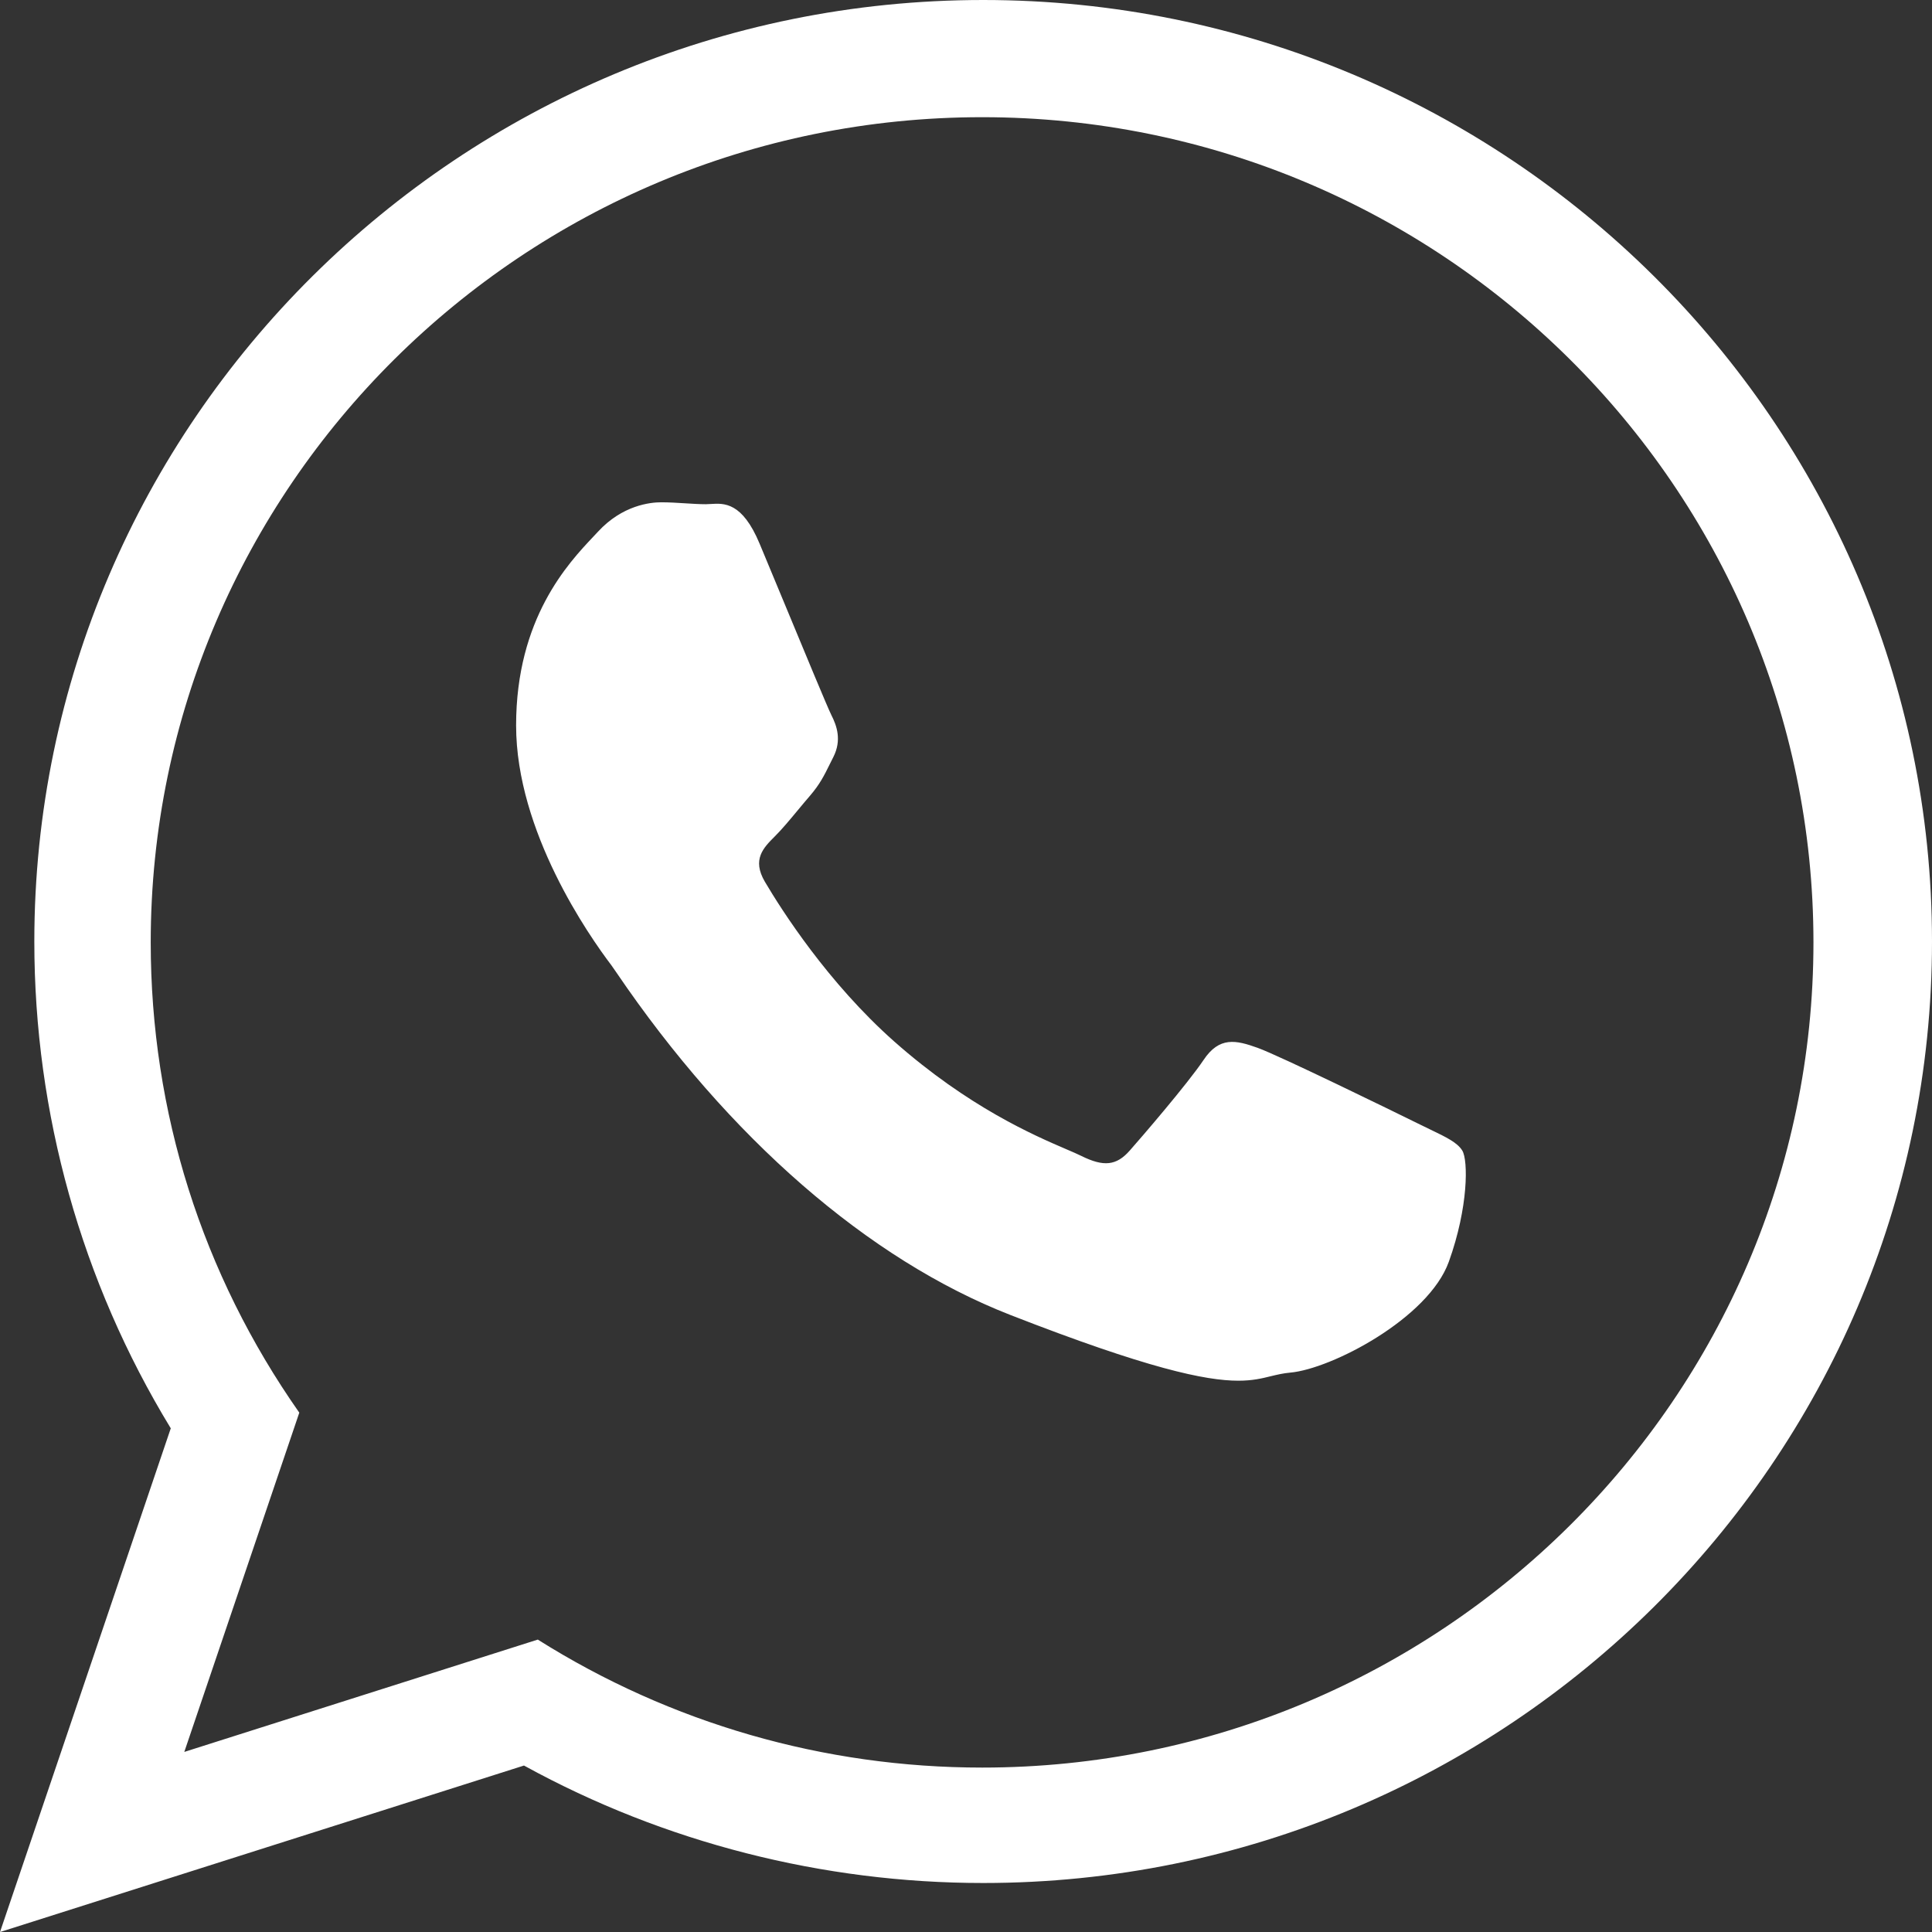 <?xml version="1.0" encoding="utf-8"?>
<!-- Generator: Adobe Illustrator 23.1.0, SVG Export Plug-In . SVG Version: 6.00 Build 0)  -->
<svg version="1.1" id="Capa_1" xmlns="http://www.w3.org/2000/svg" xmlns:xlink="http://www.w3.org/1999/xlink" x="0px" y="0px"
	 viewBox="0 0 513.37 513.38" style="enable-background:new 0 0 513.37 513.38;" xml:space="preserve">
<rect x="0" y="0" width="513.37" height="513.38" fill="#333333" stroke="none"/>
<style type="text/css">
	.st0{clip-path:url(#SVGID_2_);fill:#ffffff;}
	.st1{clip-path:url(#SVGID_2_);fill:#ffffff;}
</style>
<g>
	<defs>
		<rect id="SVGID_1_" width="513.37" height="513.38"/>
	</defs>
	<clipPath id="SVGID_2_">
		<use xlink:href="#SVGID_1_"  style="overflow:visible;"/>
	</clipPath>
	<path class="st0" d="M139.38,469.22c37.08,20.36,79.22,31.13,121.88,31.13c139.02,0,252.11-112.22,252.11-250.17
		C513.37,112.23,400.27,0,261.26,0C122.23,0,9.12,112.23,9.12,250.19c0,45.66,12.51,90.33,36.16,129.18l0.1,0.16l-0.06,0.17
		L0,513.38l139.23-44.24L139.38,469.22z M40.05,250.42c0-120.91,99.1-219.28,220.92-219.28c121.8,0,220.9,98.37,220.9,219.28
		c0,120.9-99.1,219.26-220.9,219.26c-42,0-82.73-11.75-118.07-34.01l-93.93,29.85l30.56-90.15
		C53.67,338.51,40.05,295.42,40.05,250.42"/>
	<path class="st1" d="M376.37,298.8c-6.19-3.06-36.64-17.94-42.31-19.98c-5.67-2.04-9.82-3.07-13.92,3.06
		c-4.13,6.14-16,19.98-19.62,24.08c-3.6,4.11-7.2,4.61-13.4,1.54c-6.2-3.06-26.16-9.57-49.79-30.47
		c-18.39-16.3-30.81-36.39-34.44-42.54c-3.59-6.14-0.36-9.46,2.71-12.52c2.79-2.76,6.2-7.17,9.29-10.75
		c3.1-3.6,4.13-6.17,6.19-10.27c2.06-4.1,1.04-7.67-0.53-10.75c-1.54-3.06-13.92-33.29-19.09-45.6
		c-5.12-12.26-10.28-10.23-13.91-10.23c-3.6,0-7.73-0.51-11.86-0.51c-4.13,0-10.83,1.54-16.5,7.68
		c-5.66,6.14-21.65,21.02-21.65,51.22c0,30.22,22.16,59.44,25.26,63.51c3.1,4.11,42.81,68.15,105.74,92.74
		c62.93,24.58,62.93,16.38,74.29,15.35c11.33-1,36.61-14.85,41.78-29.19c5.17-14.35,5.17-26.65,3.63-29.19
		C386.67,303.41,382.54,301.87,376.37,298.8"/>
	<path class="st1" d="M329.05,366.88c-8.7,0-24.13-3.24-60.66-17.5c-37.59-14.69-74.73-46.99-104.6-90.97
		c-0.63-0.93-1.09-1.6-1.32-1.9c-5.94-7.82-25.33-35.54-25.33-63.75c0-28.44,13.89-43.14,20.56-50.2c0.44-0.47,0.84-0.89,1.2-1.28
		c6.5-7.05,13.9-7.81,16.79-7.81c2.15,0,4.29,0.14,6.36,0.27c1.94,0.12,3.78,0.24,5.5,0.24c0.42,0,0.87-0.03,1.34-0.06
		c3.51-0.22,8.33-0.53,12.95,10.54c1.72,4.09,4.24,10.17,6.89,16.57c5.24,12.64,11.17,26.97,12.19,29c1.43,2.81,2.79,6.62,0.53,11.1
		c-0.32,0.63-0.61,1.22-0.89,1.78c-1.57,3.18-2.7,5.48-5.36,8.57c-1.04,1.2-2.12,2.5-3.19,3.79c-2.09,2.52-4.26,5.13-6.13,6.98
		c-3.01,3.01-6.12,6.11-2.64,12.04c4.46,7.56,16.75,26.83,34.36,42.44c19.76,17.48,37.24,24.99,45.64,28.6
		c1.7,0.73,3.05,1.31,4.06,1.81c6,2.98,9.38,2.6,12.92-1.44c2.85-3.22,15.28-17.63,19.59-24.04c4.2-6.29,8.61-5.3,14.39-3.22
		c5.81,2.09,36.87,17.28,42.35,19.99c1.22,0.61,2.35,1.15,3.41,1.66c4.39,2.11,7.3,3.51,8.61,5.66c1.54,2.55,1.66,14.94-3.59,29.53
		c-5.43,15.09-31.26,28.49-42.12,29.45c-1.91,0.17-3.48,0.55-5.15,0.95C335.3,366.28,332.8,366.88,329.05,366.88 M175.69,134.26
		c-2.78,0-9.92,0.74-16.2,7.55c-0.36,0.39-0.76,0.82-1.2,1.28c-6.6,6.99-20.35,21.54-20.35,49.66c0,27.96,19.27,55.5,25.17,63.27
		c0.24,0.32,0.68,0.96,1.34,1.94c29.78,43.84,66.79,76.05,104.23,90.67c52.05,20.33,60.97,18.19,68.85,16.29
		c1.69-0.41,3.29-0.79,5.26-0.97c10.83-0.96,36.3-14.65,41.44-28.93c5.17-14.36,5.13-26.42,3.66-28.85
		c-1.19-1.96-4.01-3.31-8.28-5.36c-1.06-0.51-2.2-1.05-3.42-1.66c-5.47-2.71-36.5-17.88-42.27-19.96s-9.56-2.93-13.46,2.91
		c-4.34,6.45-16.8,20.9-19.65,24.13c-3.79,4.32-7.55,4.76-13.87,1.63c-0.99-0.49-2.33-1.07-4.02-1.79
		c-8.44-3.63-25.99-11.17-45.85-28.73c-17.7-15.69-30.04-35.04-34.52-42.63c-3.78-6.46-0.15-10.09,2.77-13.01
		c1.84-1.82,3.99-4.41,6.07-6.92c1.08-1.3,2.16-2.6,3.2-3.8c2.59-3.01,3.71-5.27,5.25-8.4c0.28-0.57,0.57-1.16,0.89-1.79
		c2.1-4.17,0.82-7.74-0.53-10.39c-1.03-2.06-6.97-16.4-12.22-29.06c-2.65-6.4-5.17-12.48-6.89-16.57
		c-4.39-10.55-8.7-10.28-12.16-10.06c-0.48,0.03-0.95,0.06-1.39,0.06c-1.75,0-3.6-0.12-5.55-0.24
		C179.94,134.4,177.81,134.26,175.69,134.26"/>
</g>
</svg>
